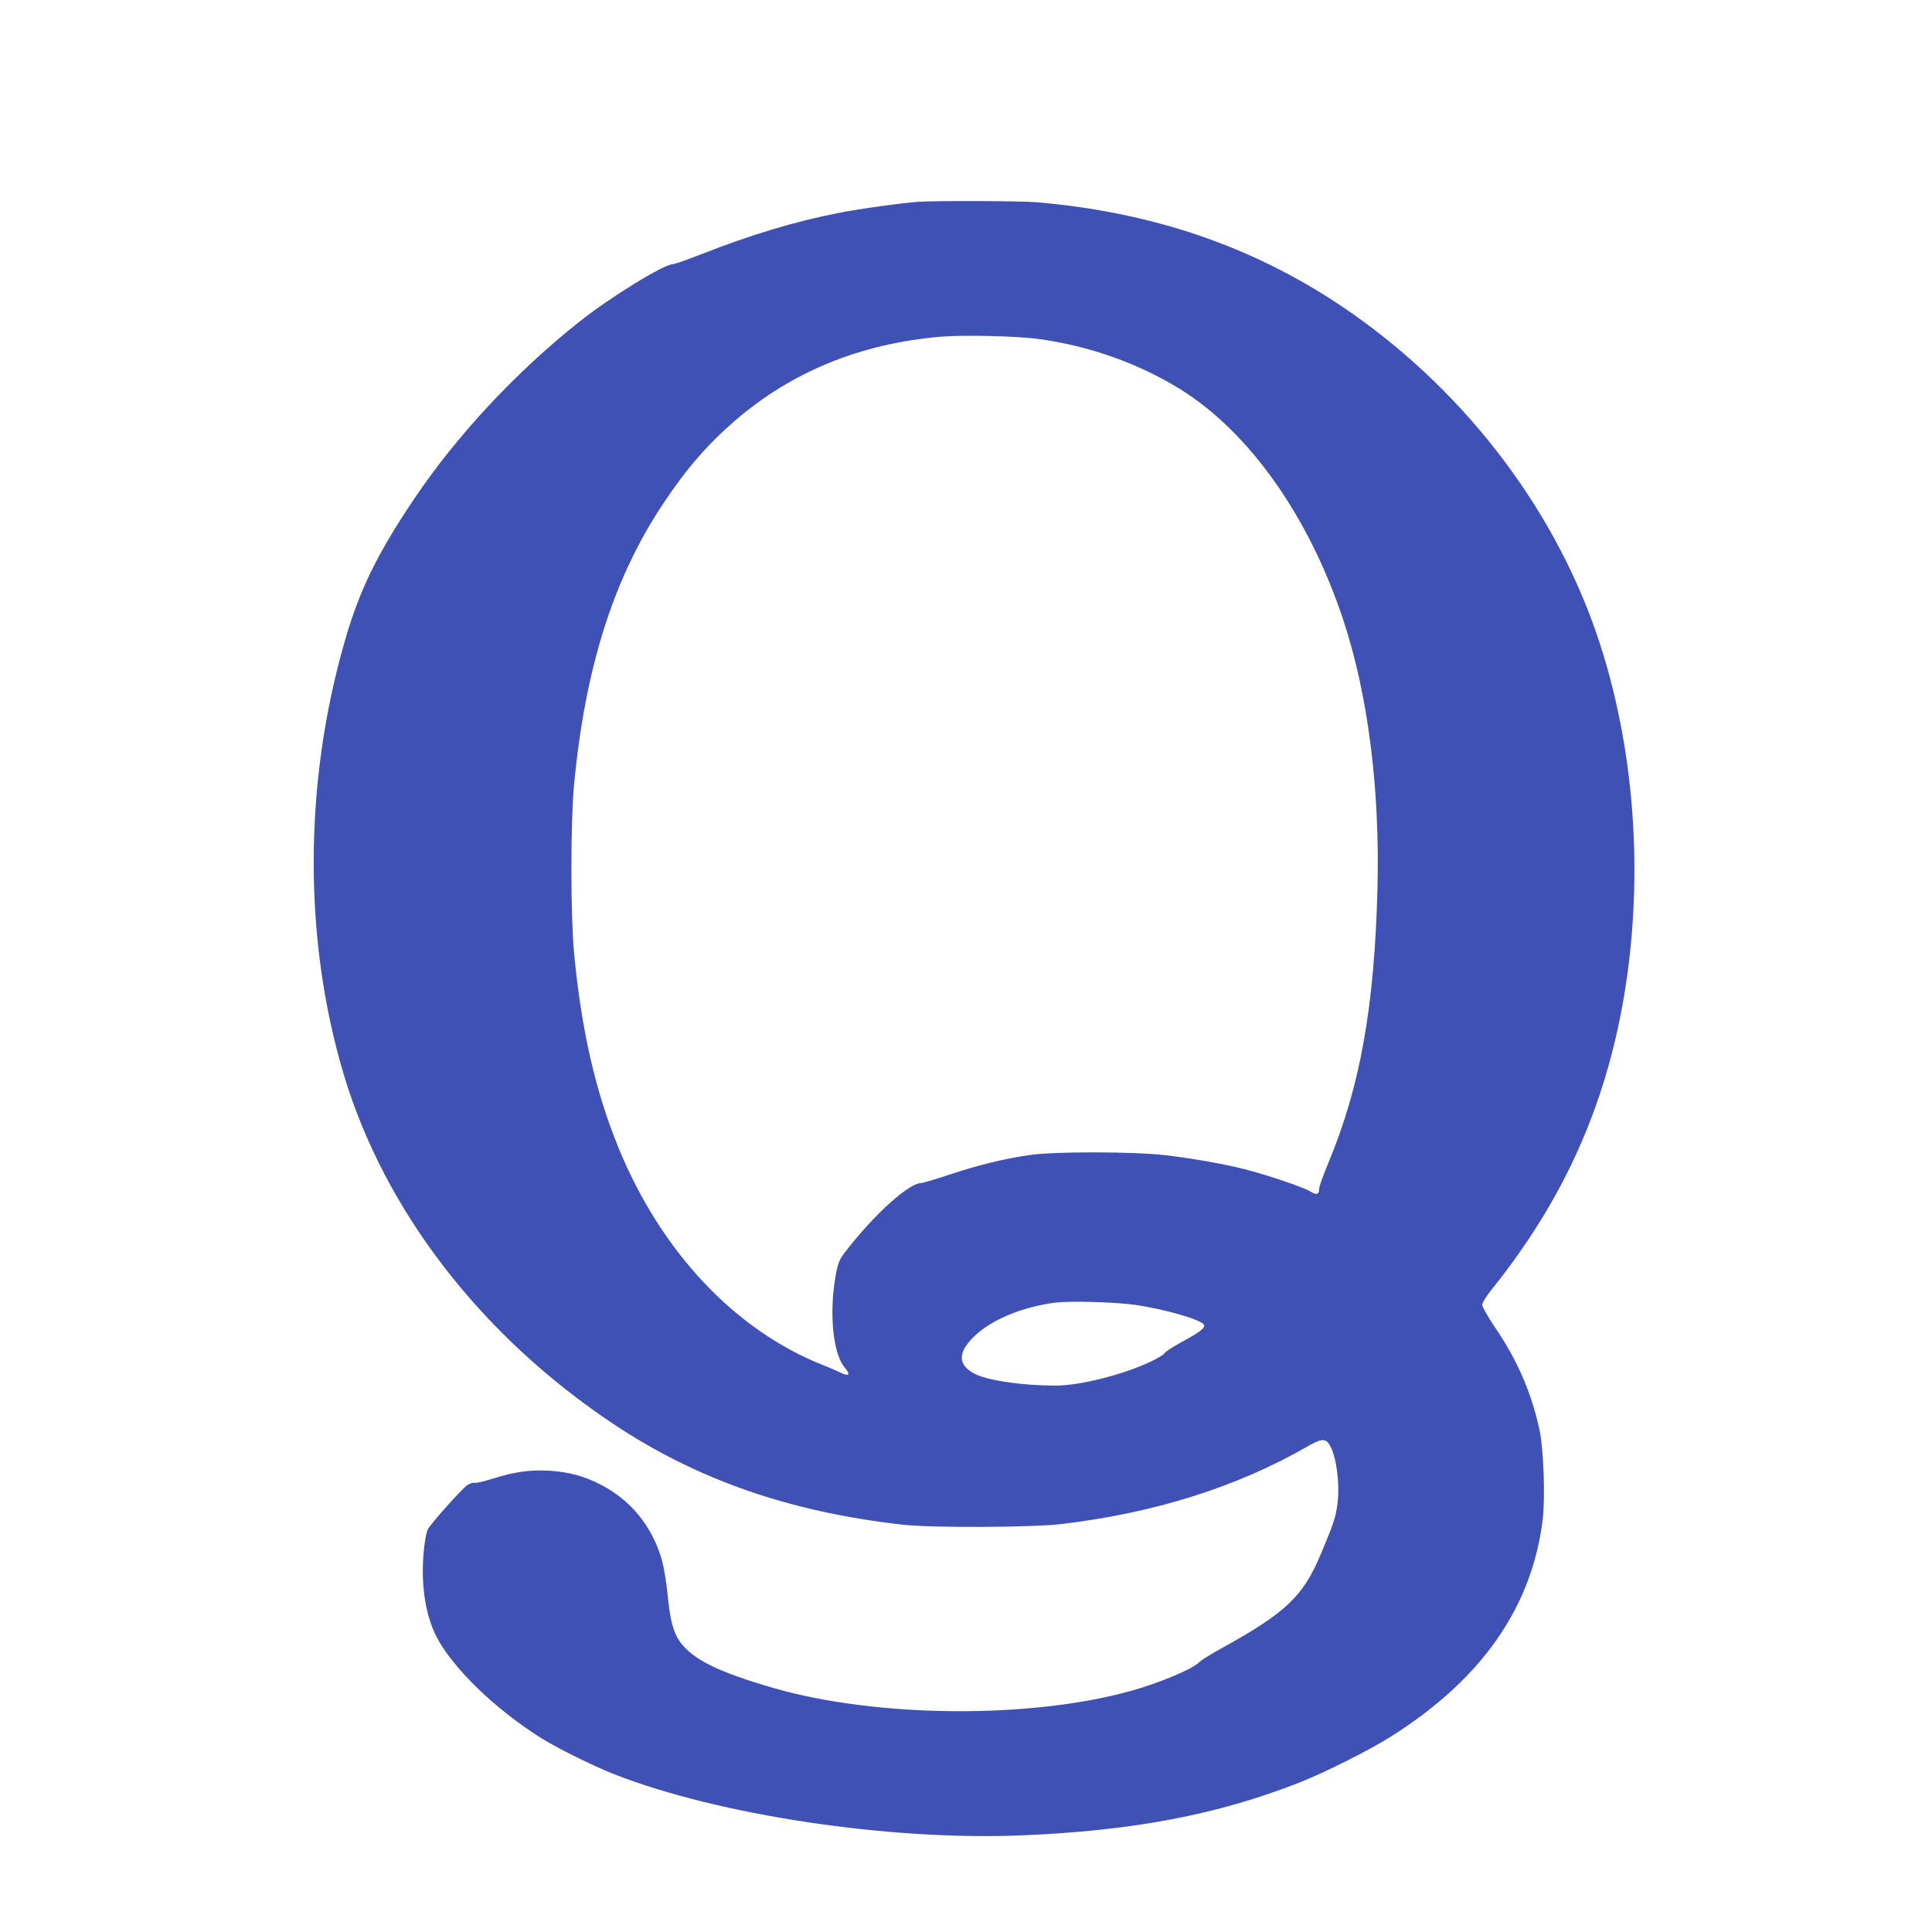 <?xml version="1.0" standalone="no"?>
<!DOCTYPE svg PUBLIC "-//W3C//DTD SVG 20010904//EN"
 "http://www.w3.org/TR/2001/REC-SVG-20010904/DTD/svg10.dtd">
<svg version="1.0" xmlns="http://www.w3.org/2000/svg"
 width="1280pt" height="1280pt" viewBox="0 0 1280 1280"
 preserveAspectRatio="xMidYMid meet">
<g transform="translate(0,1280) scale(0.1,-0.1)"
fill="#3f51b5" stroke="none">
<path d="M6085 11463 c-114 -8 -390 -46 -530 -74 -294 -58 -577 -143 -913
-275 -90 -35 -173 -64 -183 -64 -60 0 -413 -217 -620 -381 -421 -334 -812
-753 -1097 -1177 -242 -360 -360 -601 -457 -937 -272 -941 -276 -1972 -9
-2869 270 -905 910 -1735 1789 -2321 554 -369 1170 -583 1920 -667 189 -21
858 -18 1050 5 618 74 1161 246 1626 513 93 54 120 56 148 11 45 -73 69 -258
52 -391 -12 -91 -26 -131 -108 -327 -119 -286 -232 -393 -663 -631 -69 -38
-133 -78 -143 -89 -43 -46 -269 -141 -463 -194 -670 -184 -1676 -175 -2358 21
-365 106 -533 188 -619 304 -45 62 -67 142 -83 307 -9 91 -25 187 -39 238 -65
224 -205 396 -407 500 -106 55 -210 83 -337 91 -125 8 -230 -7 -368 -50 -62
-20 -120 -33 -128 -30 -8 3 -29 -3 -48 -15 -33 -20 -242 -254 -263 -294 -7
-12 -17 -62 -23 -112 -27 -225 2 -443 79 -595 106 -208 388 -482 695 -675 105
-66 349 -187 485 -240 692 -271 1818 -440 2693 -405 740 30 1302 136 1848 351
161 63 456 211 595 298 608 381 943 859 1015 1444 17 146 6 464 -21 592 -52
243 -146 462 -294 679 -47 70 -86 138 -86 151 0 13 26 56 63 102 473 589 753
1210 877 1945 134 800 70 1659 -179 2390 -296 868 -911 1657 -1701 2185 -591
394 -1247 617 -2010 683 -105 9 -666 11 -785 3z m790 -908 c337 -45 666 -161
945 -334 458 -284 855 -847 1081 -1533 163 -494 242 -1118 225 -1777 -20 -781
-115 -1310 -322 -1807 -35 -85 -64 -165 -64 -177 0 -40 -18 -47 -56 -22 -38
26 -292 112 -439 149 -139 35 -342 71 -520 92 -206 25 -748 26 -908 1 -177
-27 -332 -65 -517 -126 -96 -32 -185 -59 -198 -59 -82 -3 -305 -203 -491 -442
-51 -65 -59 -82 -76 -180 -42 -242 -16 -508 60 -598 44 -52 31 -65 -33 -33
-20 10 -68 31 -107 46 -582 229 -1072 748 -1355 1435 -155 379 -248 783 -297
1300 -23 251 -23 858 0 1108 74 781 262 1372 592 1867 155 233 294 392 478
551 375 322 827 507 1357 553 146 13 501 5 645 -14z m644 -6400 c199 -28 446
-100 458 -133 8 -21 -28 -48 -153 -116 -56 -31 -104 -62 -107 -70 -3 -8 -43
-33 -89 -55 -180 -87 -472 -161 -634 -161 -218 0 -446 33 -534 77 -113 57
-117 138 -12 243 115 115 321 201 545 230 101 12 390 4 526 -15z"/>
</g>
</svg>
